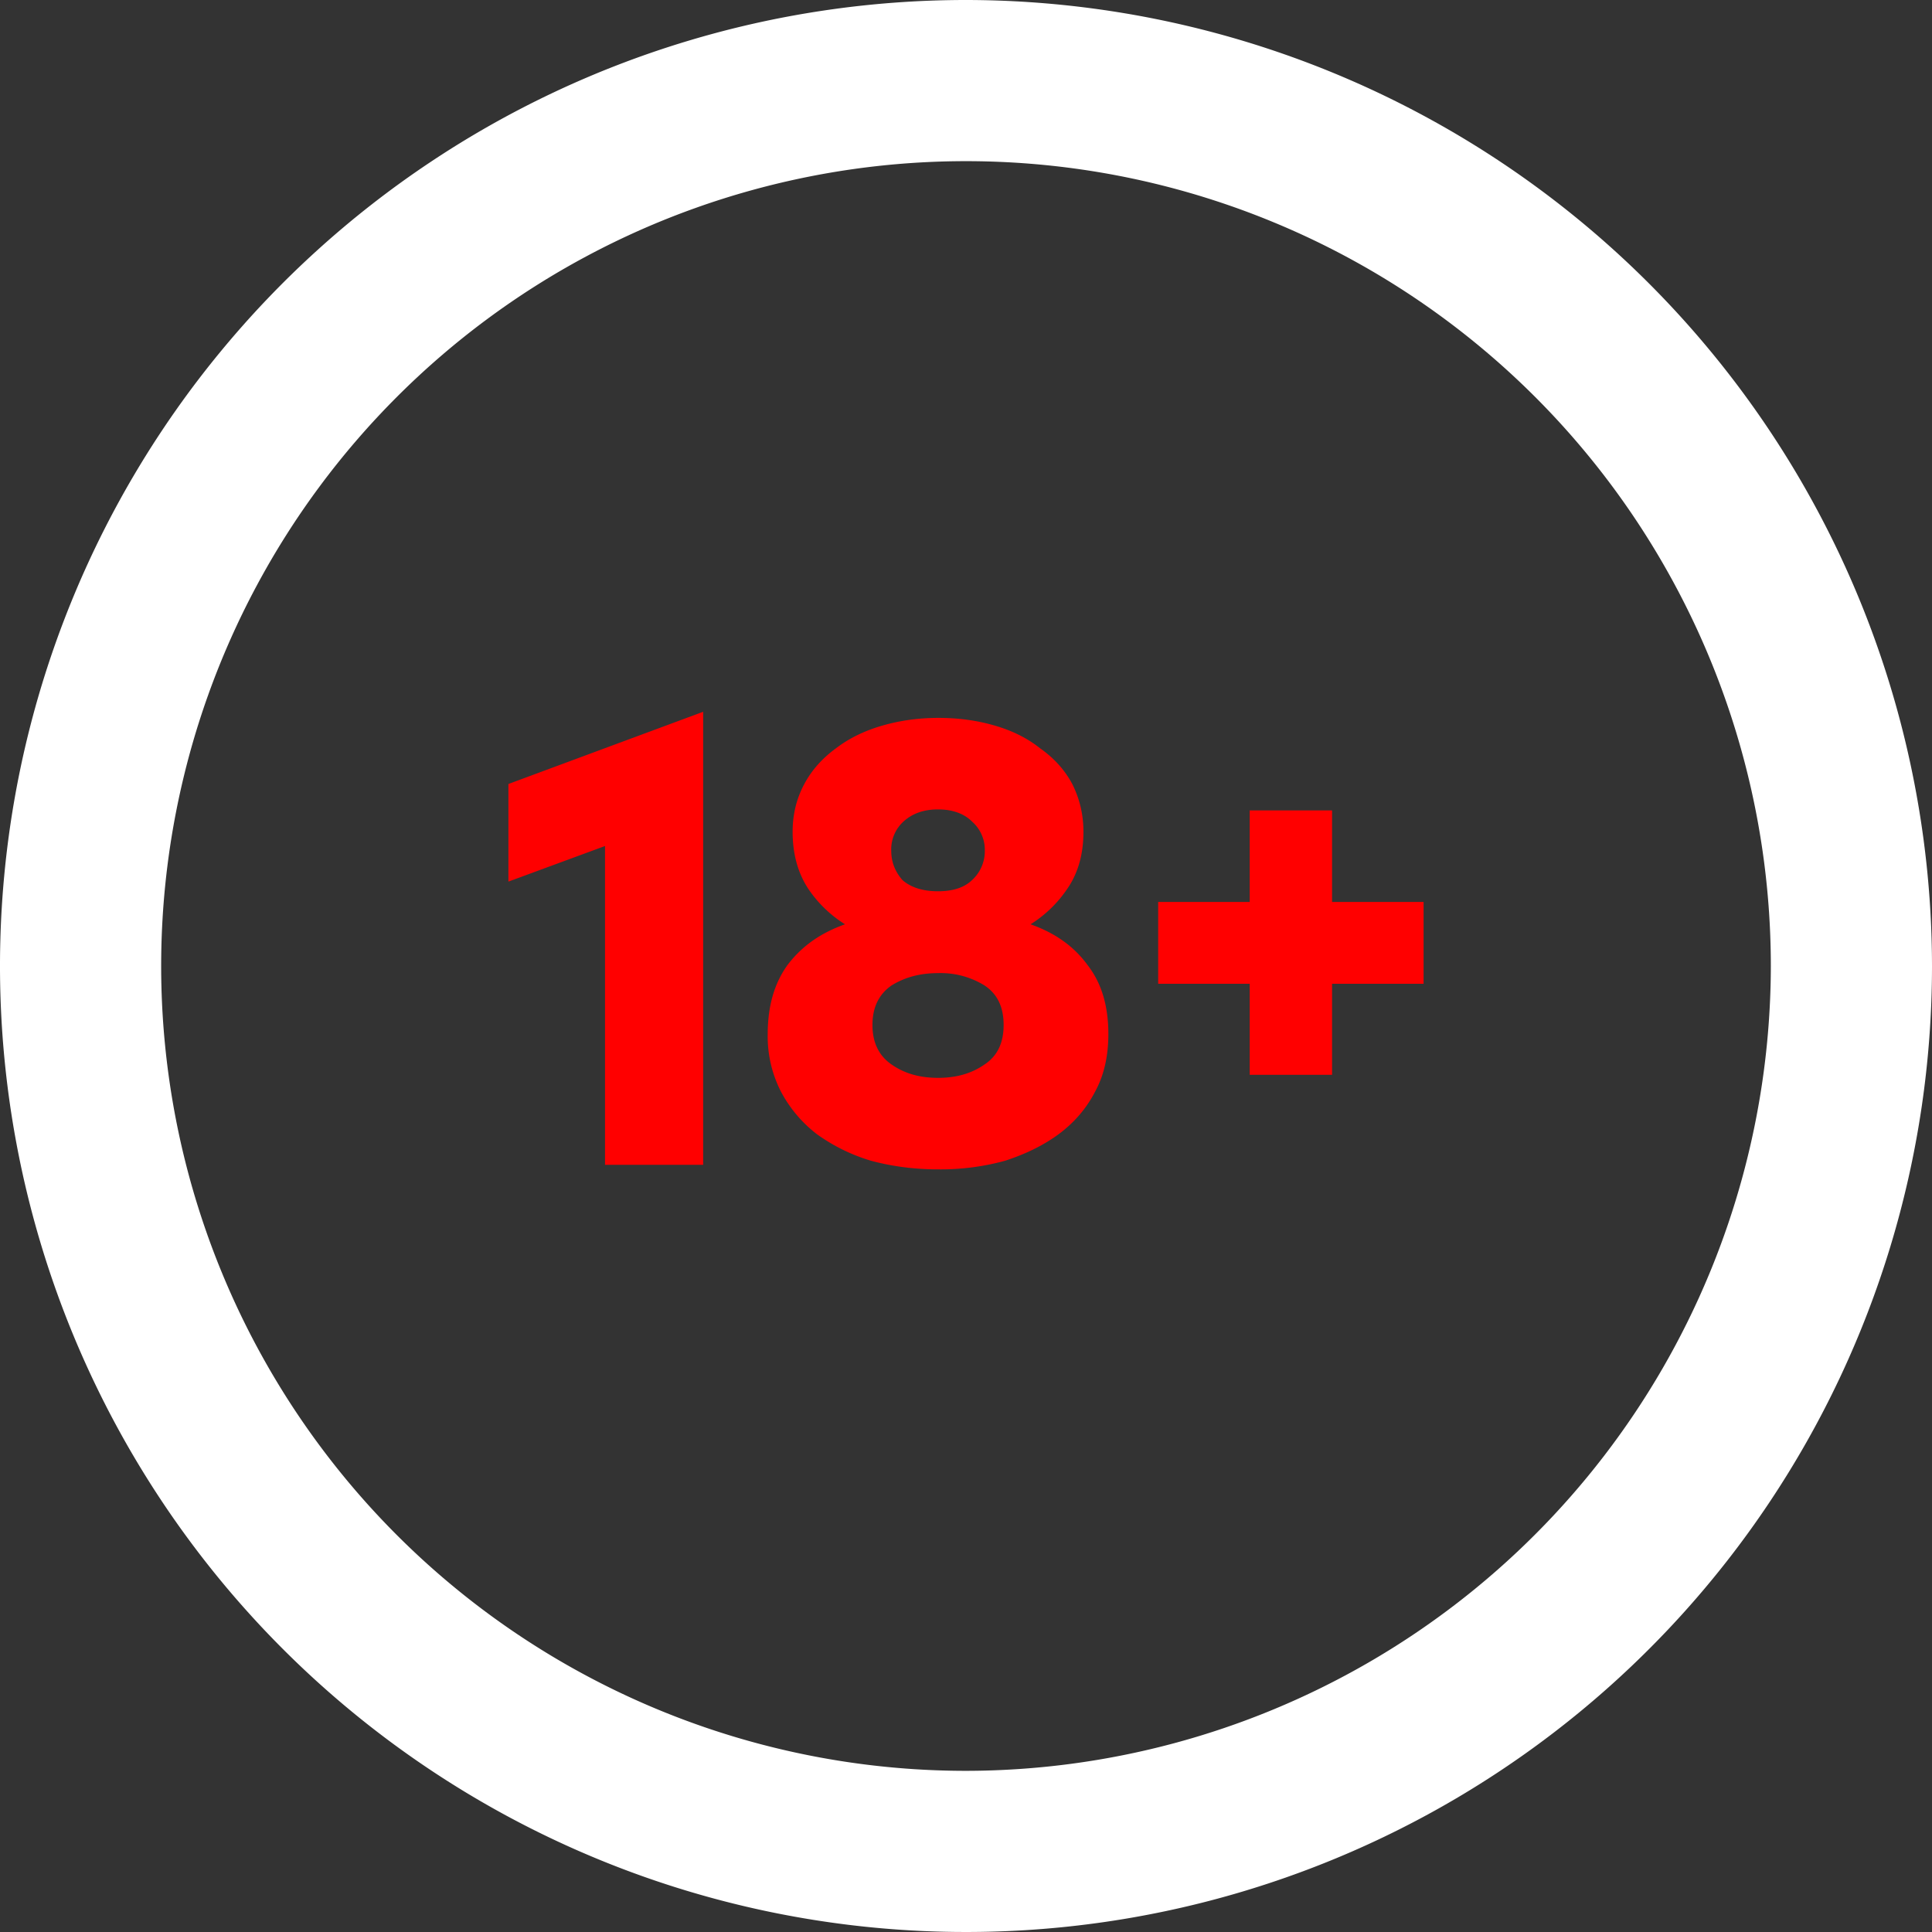<?xml version="1.0" encoding="UTF-8"?> <svg xmlns="http://www.w3.org/2000/svg" xmlns:svg="http://www.w3.org/2000/svg" width="38" height="38"><rect width="100%" height="100%" fill="#333333" stroke="none"/><defs><clipPath id="a"><path d="m0,0l38,0l0,38l-38,0l0,-38z" fill="#fff" id="svg_1"></path></clipPath></defs><g class="layer"><title>Layer 1</title><g clip-path="url(#a)" id="svg_2"><path d="m19,0a19,19 0 1 0 19,19a19.02,19.02 0 0 0 -19,-19zm0,34.83a15.83,15.83 0 1 1 15.83,-15.83a15.85,15.85 0 0 1 -15.83,15.83z" fill="#ffffff" id="svg_3"></path><path d="m11.9,16.64l-1.9,0.7l0,-1.92l3.83,-1.42l0,8.91l-1.93,0l0,-6.27zm6.55,6.36c-0.47,0 -0.91,-0.06 -1.32,-0.17a3.57,3.57 0 0 1 -1.06,-0.52a2.57,2.57 0 0 1 -0.71,-0.84a2.38,2.38 0 0 1 -0.26,-1.13c0,-0.55 0.13,-1 0.39,-1.36c0.28,-0.37 0.65,-0.63 1.13,-0.8a2.42,2.42 0 0 1 -0.73,-0.71c-0.2,-0.31 -0.3,-0.68 -0.3,-1.11c0,-0.35 0.08,-0.66 0.23,-0.94c0.15,-0.28 0.36,-0.51 0.62,-0.7c0.26,-0.2 0.57,-0.35 0.92,-0.45c0.35,-0.1 0.71,-0.15 1.1,-0.15c0.39,0 0.76,0.05 1.1,0.15c0.35,0.1 0.65,0.25 0.9,0.45c0.27,0.19 0.48,0.42 0.63,0.7c0.14,0.28 0.22,0.59 0.22,0.94c0,0.43 -0.1,0.8 -0.31,1.11a2.42,2.42 0 0 1 -0.73,0.71c0.48,0.17 0.85,0.43 1.12,0.8c0.28,0.36 0.41,0.81 0.41,1.36c0,0.42 -0.08,0.8 -0.26,1.13c-0.17,0.33 -0.41,0.61 -0.72,0.84c-0.3,0.22 -0.65,0.39 -1.05,0.52a4.79,4.79 0 0 1 -1.32,0.17zm0,-1.8c0.35,0 0.65,-0.08 0.91,-0.26c0.26,-0.17 0.38,-0.43 0.38,-0.78c0,-0.35 -0.12,-0.61 -0.38,-0.78a1.64,1.64 0 0 0 -0.91,-0.24c-0.35,0 -0.65,0.08 -0.91,0.24c-0.25,0.17 -0.38,0.43 -0.38,0.78c0,0.35 0.13,0.61 0.38,0.78c0.26,0.18 0.56,0.26 0.91,0.26zm0,-3.67c0.31,0 0.53,-0.08 0.68,-0.23a0.77,0.77 0 0 0 0.24,-0.57a0.74,0.74 0 0 0 -0.25,-0.57c-0.16,-0.16 -0.39,-0.24 -0.67,-0.24c-0.28,0 -0.5,0.08 -0.67,0.23a0.74,0.74 0 0 0 -0.25,0.59c0,0.22 0.08,0.41 0.22,0.57c0.16,0.14 0.39,0.22 0.7,0.22zm7.75,-1.59l0,1.8l1.8,0l0,1.61l-1.8,0l0,1.79l-1.62,0l0,-1.79l-1.8,0l0,-1.61l1.8,0l0,-1.8l1.62,0z" fill="#ff0000" id="svg_4" transform="matrix(1 0 0 1 0 0)"></path></g></g></svg> 